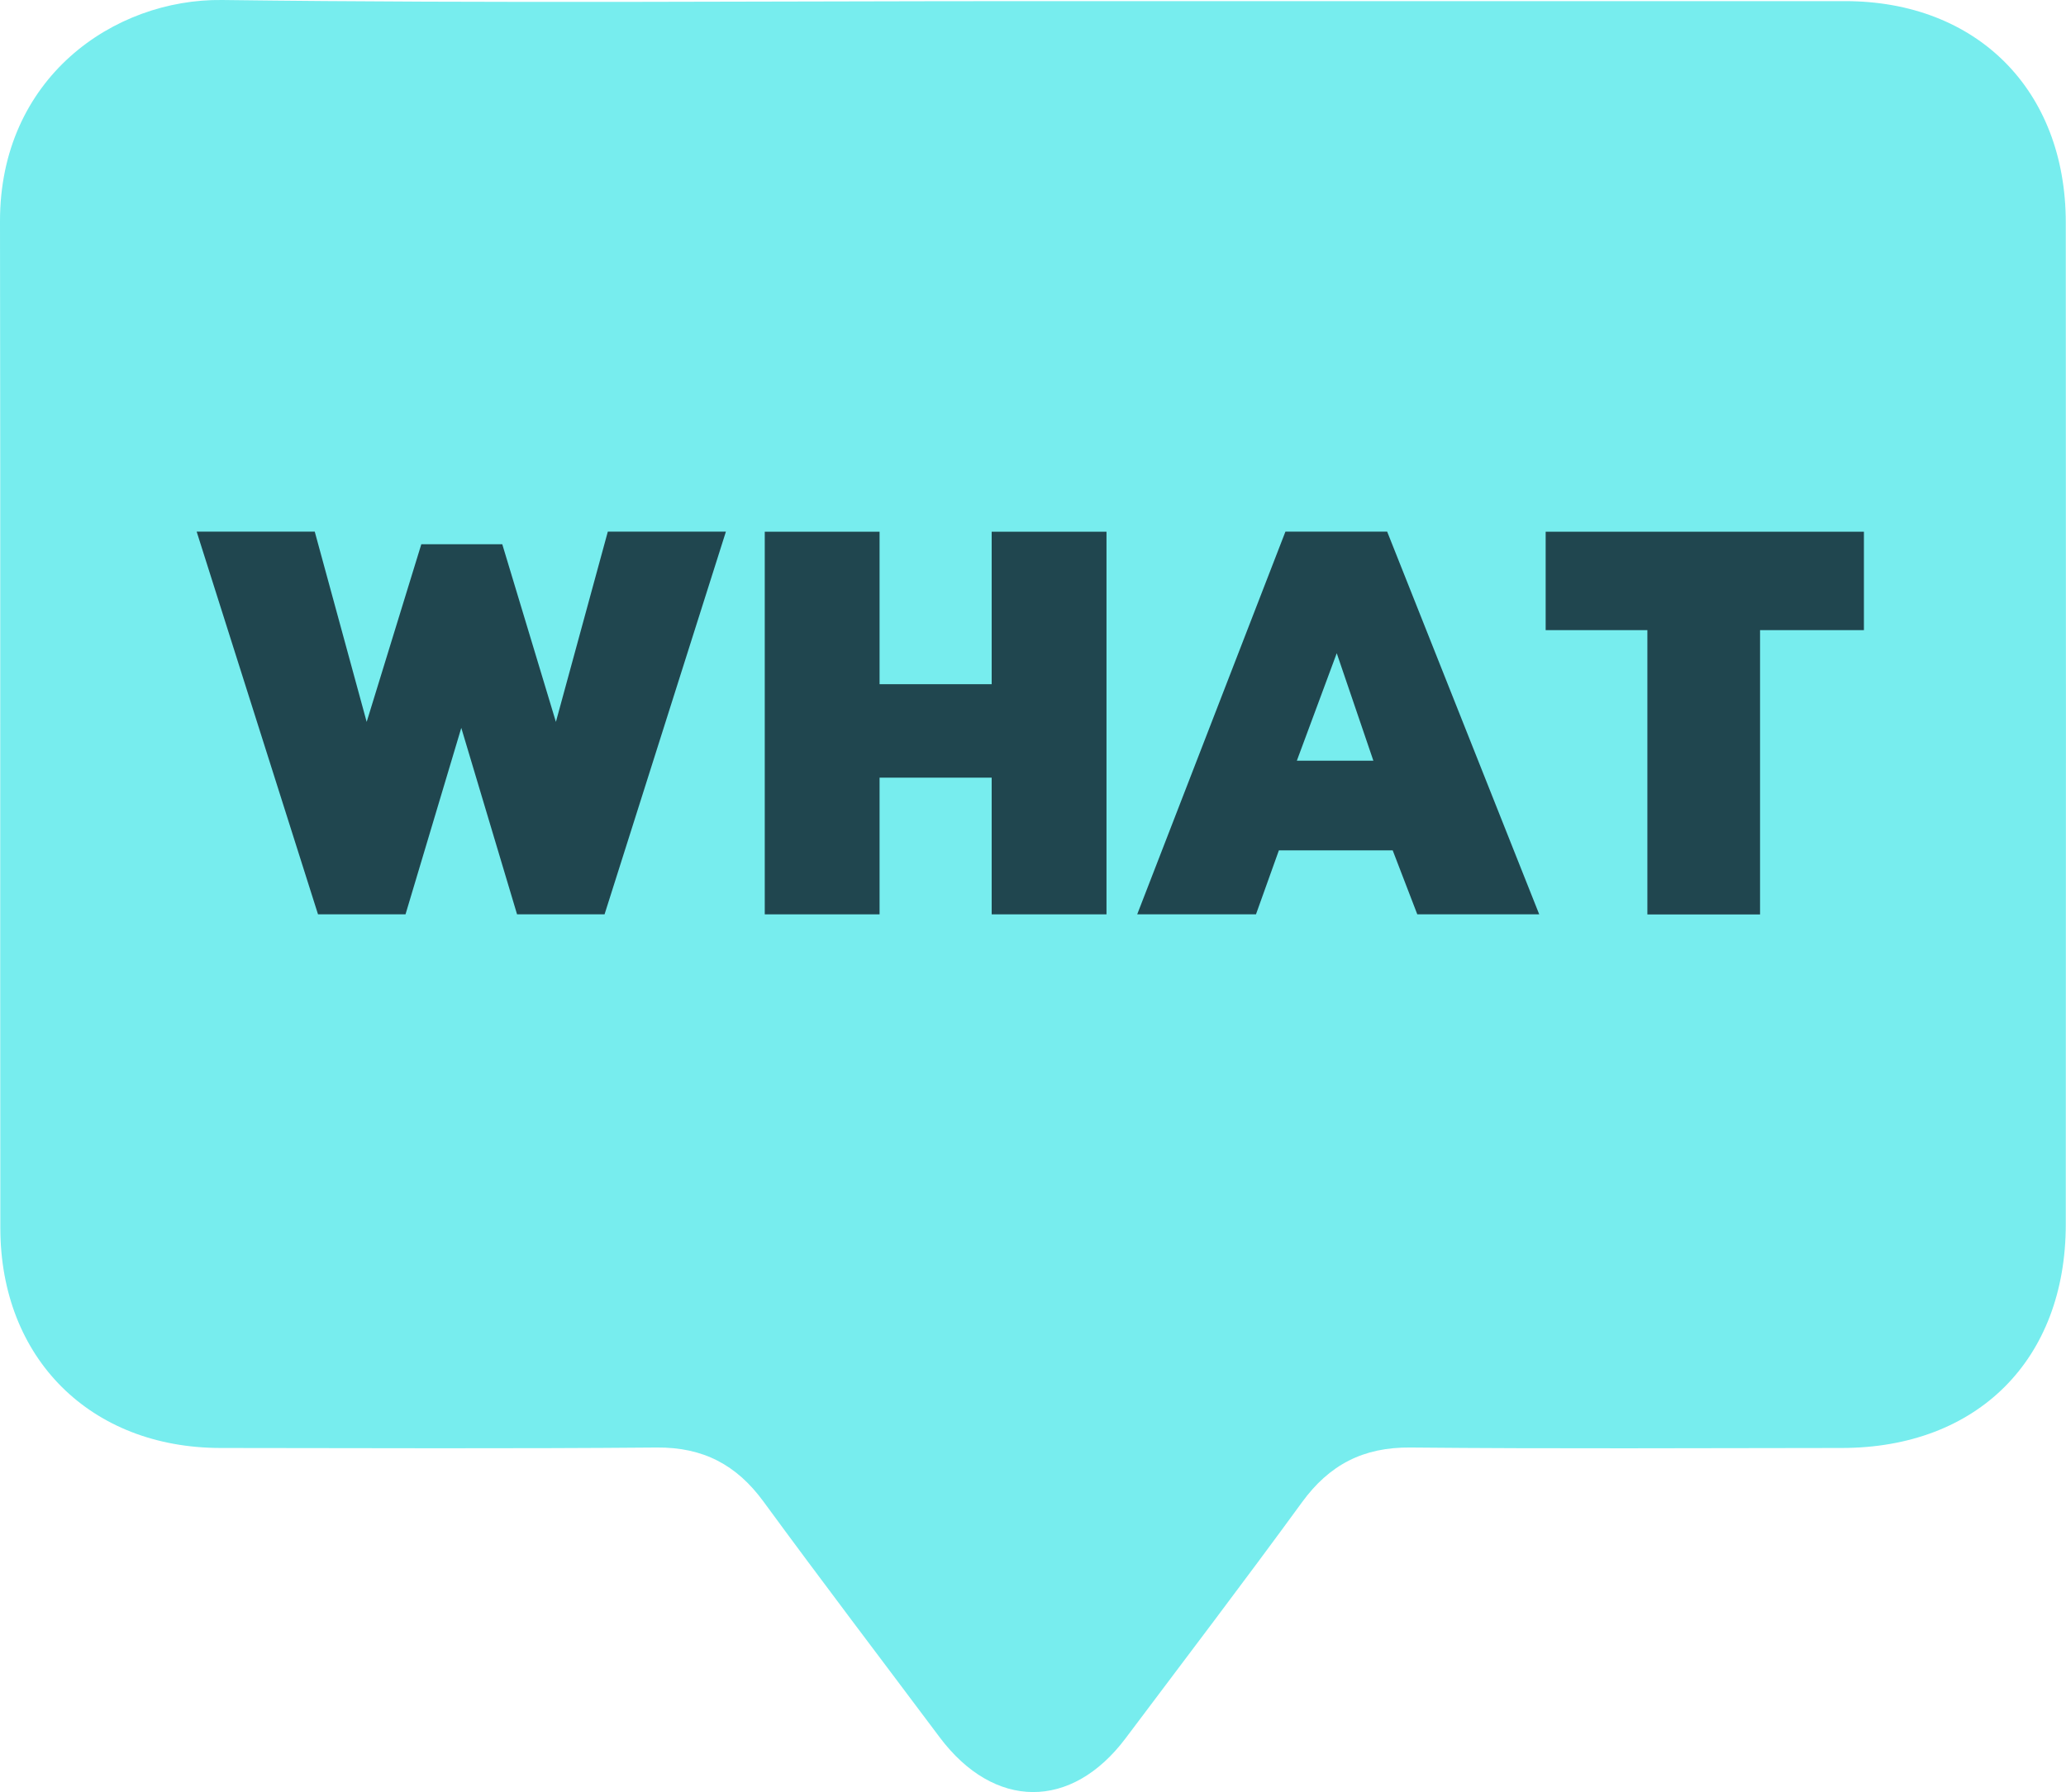 <?xml version="1.0" encoding="UTF-8"?><svg id="a" xmlns="http://www.w3.org/2000/svg" width="183" height="158.78" viewBox="0 0 183 158.78"><path d="M91.66,.1c23.92,0,47.84,0,71.77,0,11.67,0,19.55,7.87,19.55,19.62,.02,29.58,.02,59.17,0,88.75,0,12.01-7.84,19.81-19.83,19.82-12.74,.01-25.49,.08-38.23-.04-4.17-.04-7.18,1.53-9.6,4.86-5.12,7.02-10.39,13.94-15.61,20.89-4.8,6.4-11.65,6.36-16.48-.08-5.21-6.96-10.47-13.87-15.61-20.89-2.38-3.25-5.34-4.81-9.43-4.78-12.89,.11-25.77,.05-38.66,.04C8.01,128.28,.04,120.35,.03,108.81,0,79.08,.05,49.35,0,19.62-.02,6.92,10.06-.12,19.68,0c23.99,.31,47.98,.1,71.98,.1Z" style="fill:#77edee;"/><g><path d="M44.49,48.22l4.75,15.74,4.6-16.86h10.46l-10.75,33.91h-7.75l-4.94-16.52-4.94,16.52h-7.75l-10.75-33.91h10.46l4.6,16.86,4.84-15.74h7.17Z" style="fill:#20464f;"/><path d="M98.01,81.01h-10.17v-12.11h-9.93v12.11h-10.17V47.11h10.17v13.51h9.93v-13.51h10.17v33.91Z" style="fill:#20464f;"/><path d="M111.24,81.01h-10.51l13.13-33.91h9.01l13.47,33.91h-10.8l-2.18-5.67h-10.08l-2.03,5.67Zm7.17-23.15l-3.54,9.54h6.78l-3.25-9.54Z" style="fill:#20464f;"/><path d="M136.91,47.11h28.19v8.72h-9.2v25.19h-9.98v-25.19h-9.01v-8.72Z" style="fill:#20464f;"/></g></svg>